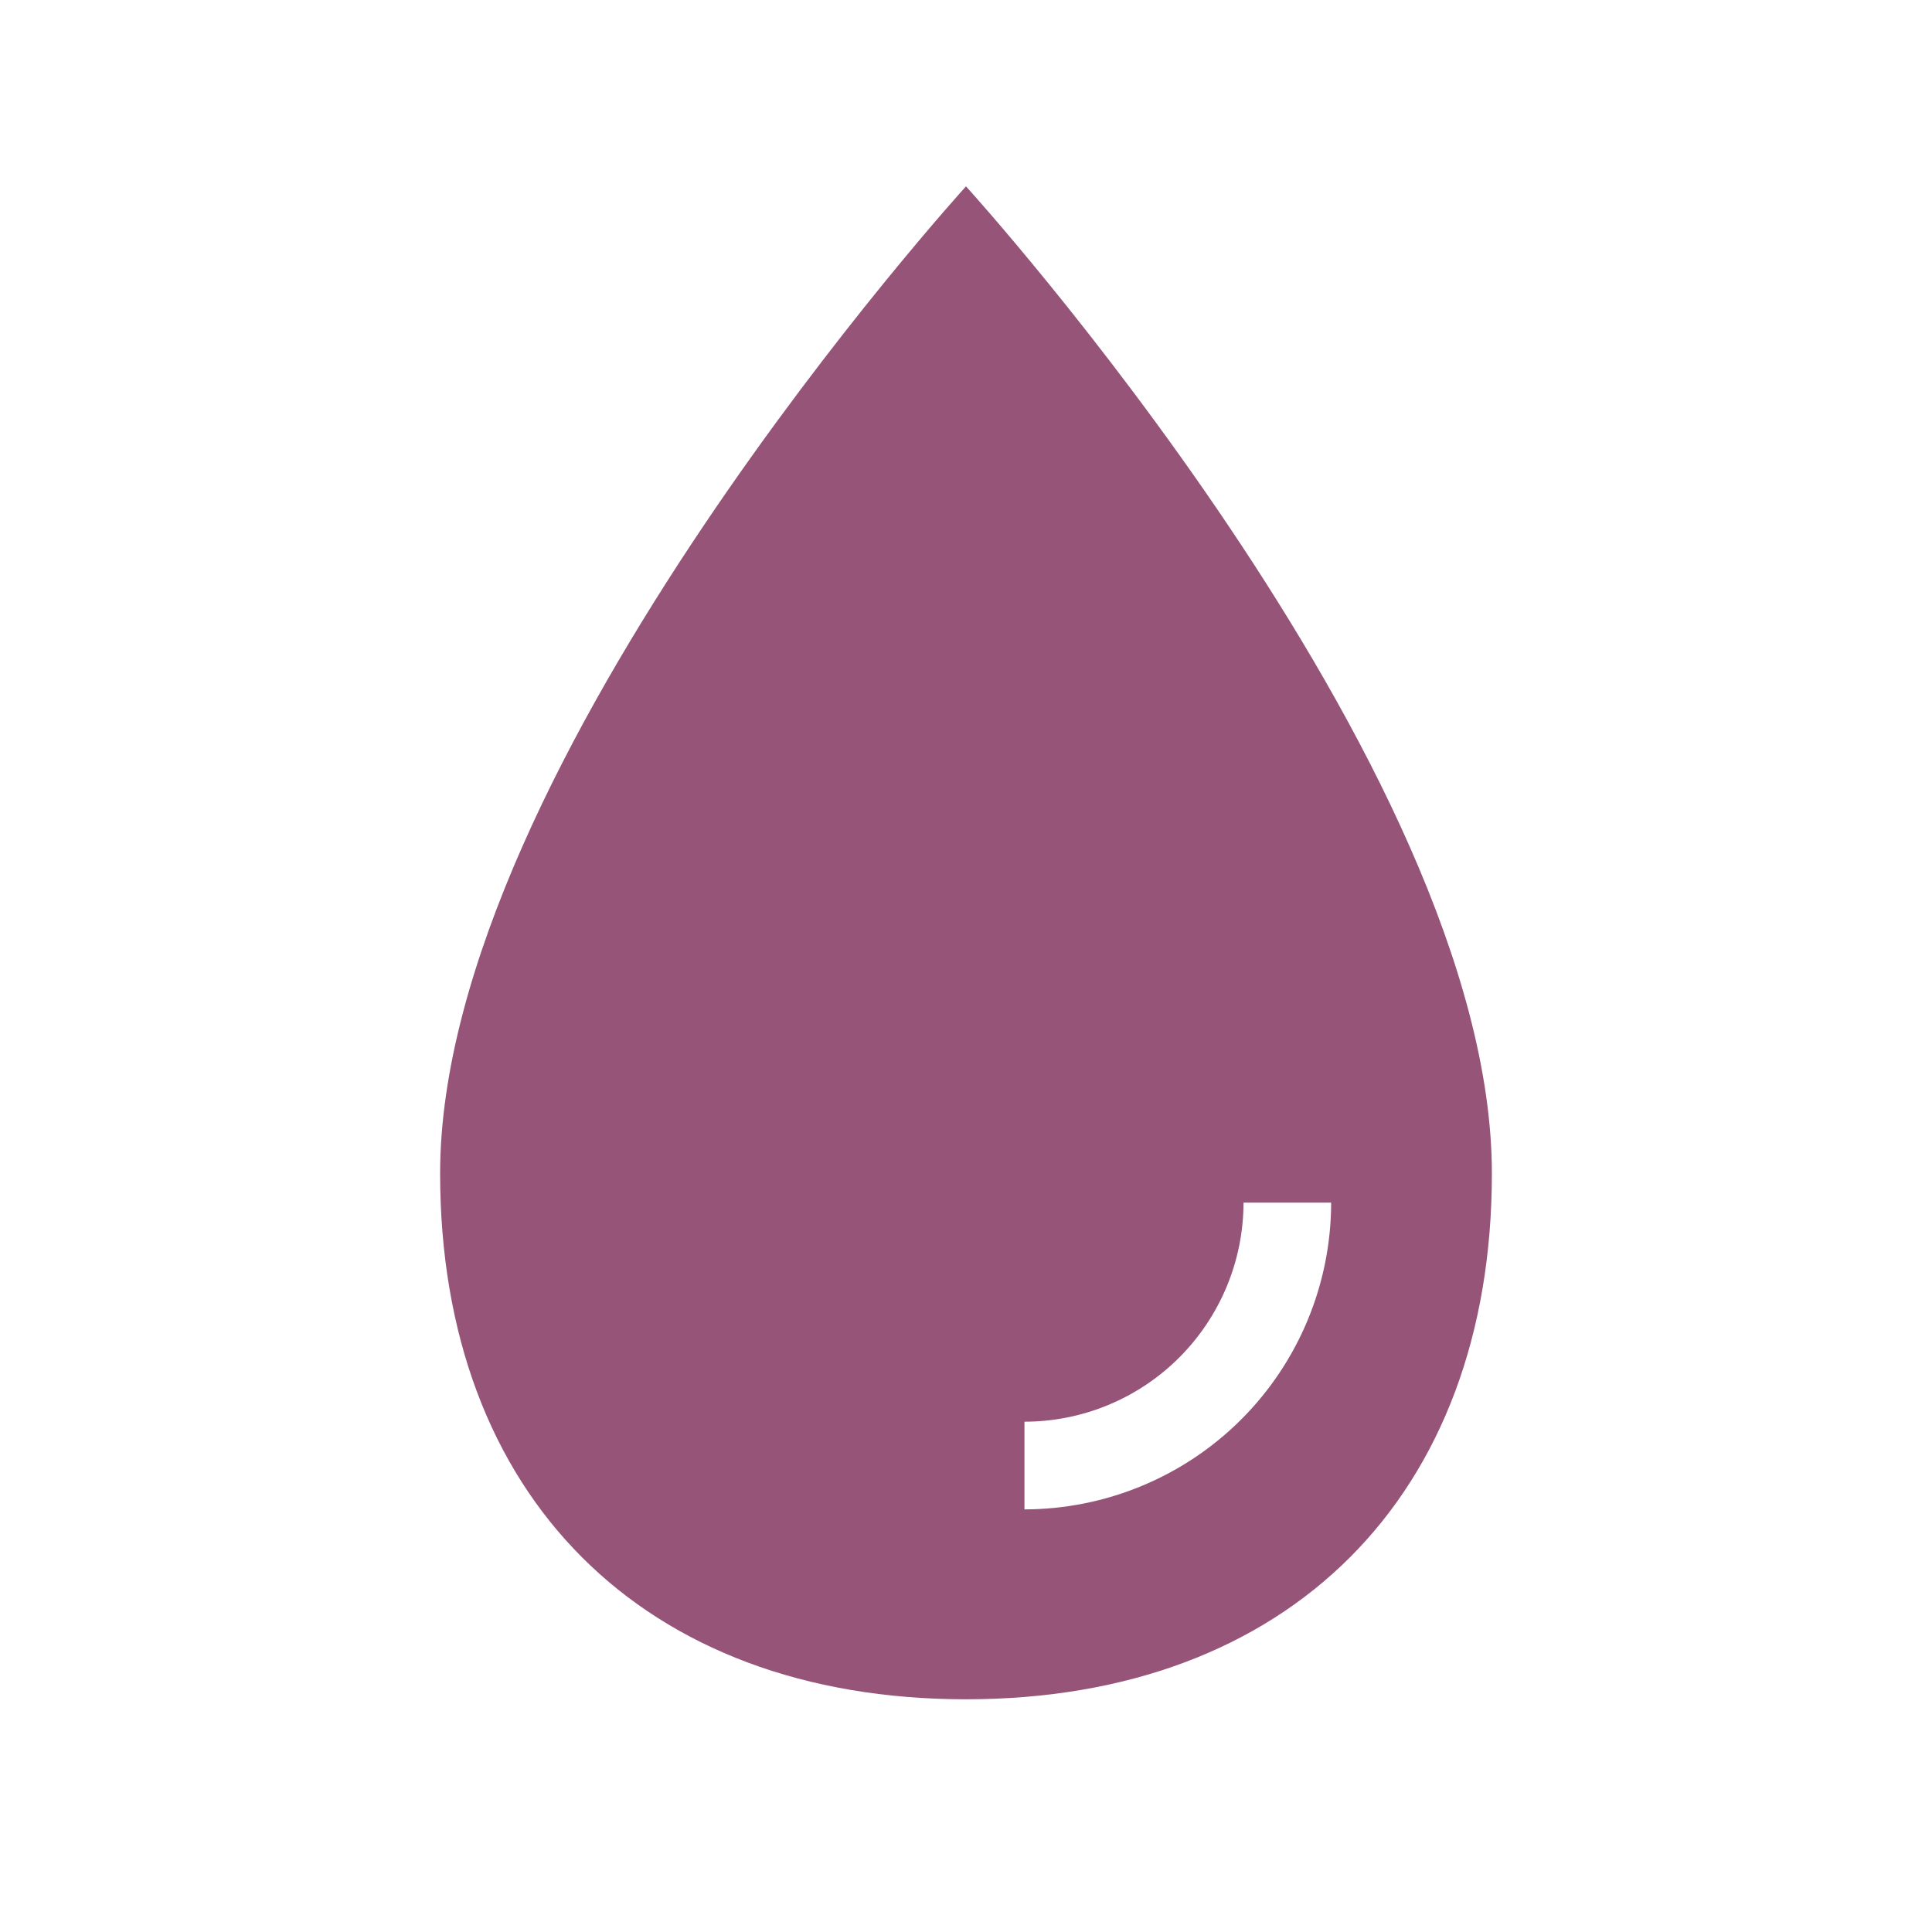 <svg width="31" height="31" viewBox="0 0 31 31" fill="none" xmlns="http://www.w3.org/2000/svg">
<path d="M15.5 2.99C15.5 2.99 7.062 12.266 7.062 18.828C7.062 24.006 10.323 27.266 15.5 27.266C20.677 27.266 23.938 24.006 23.938 18.828C23.938 12.266 15.5 2.99 15.5 2.99ZM16.438 24.219V22.812C17.37 22.811 18.263 22.441 18.922 21.782C19.581 21.122 19.952 20.229 19.953 19.297H21.359C21.358 20.602 20.839 21.853 19.916 22.776C18.994 23.698 17.742 24.217 16.438 24.219Z" fill="#965478"/>
</svg>
